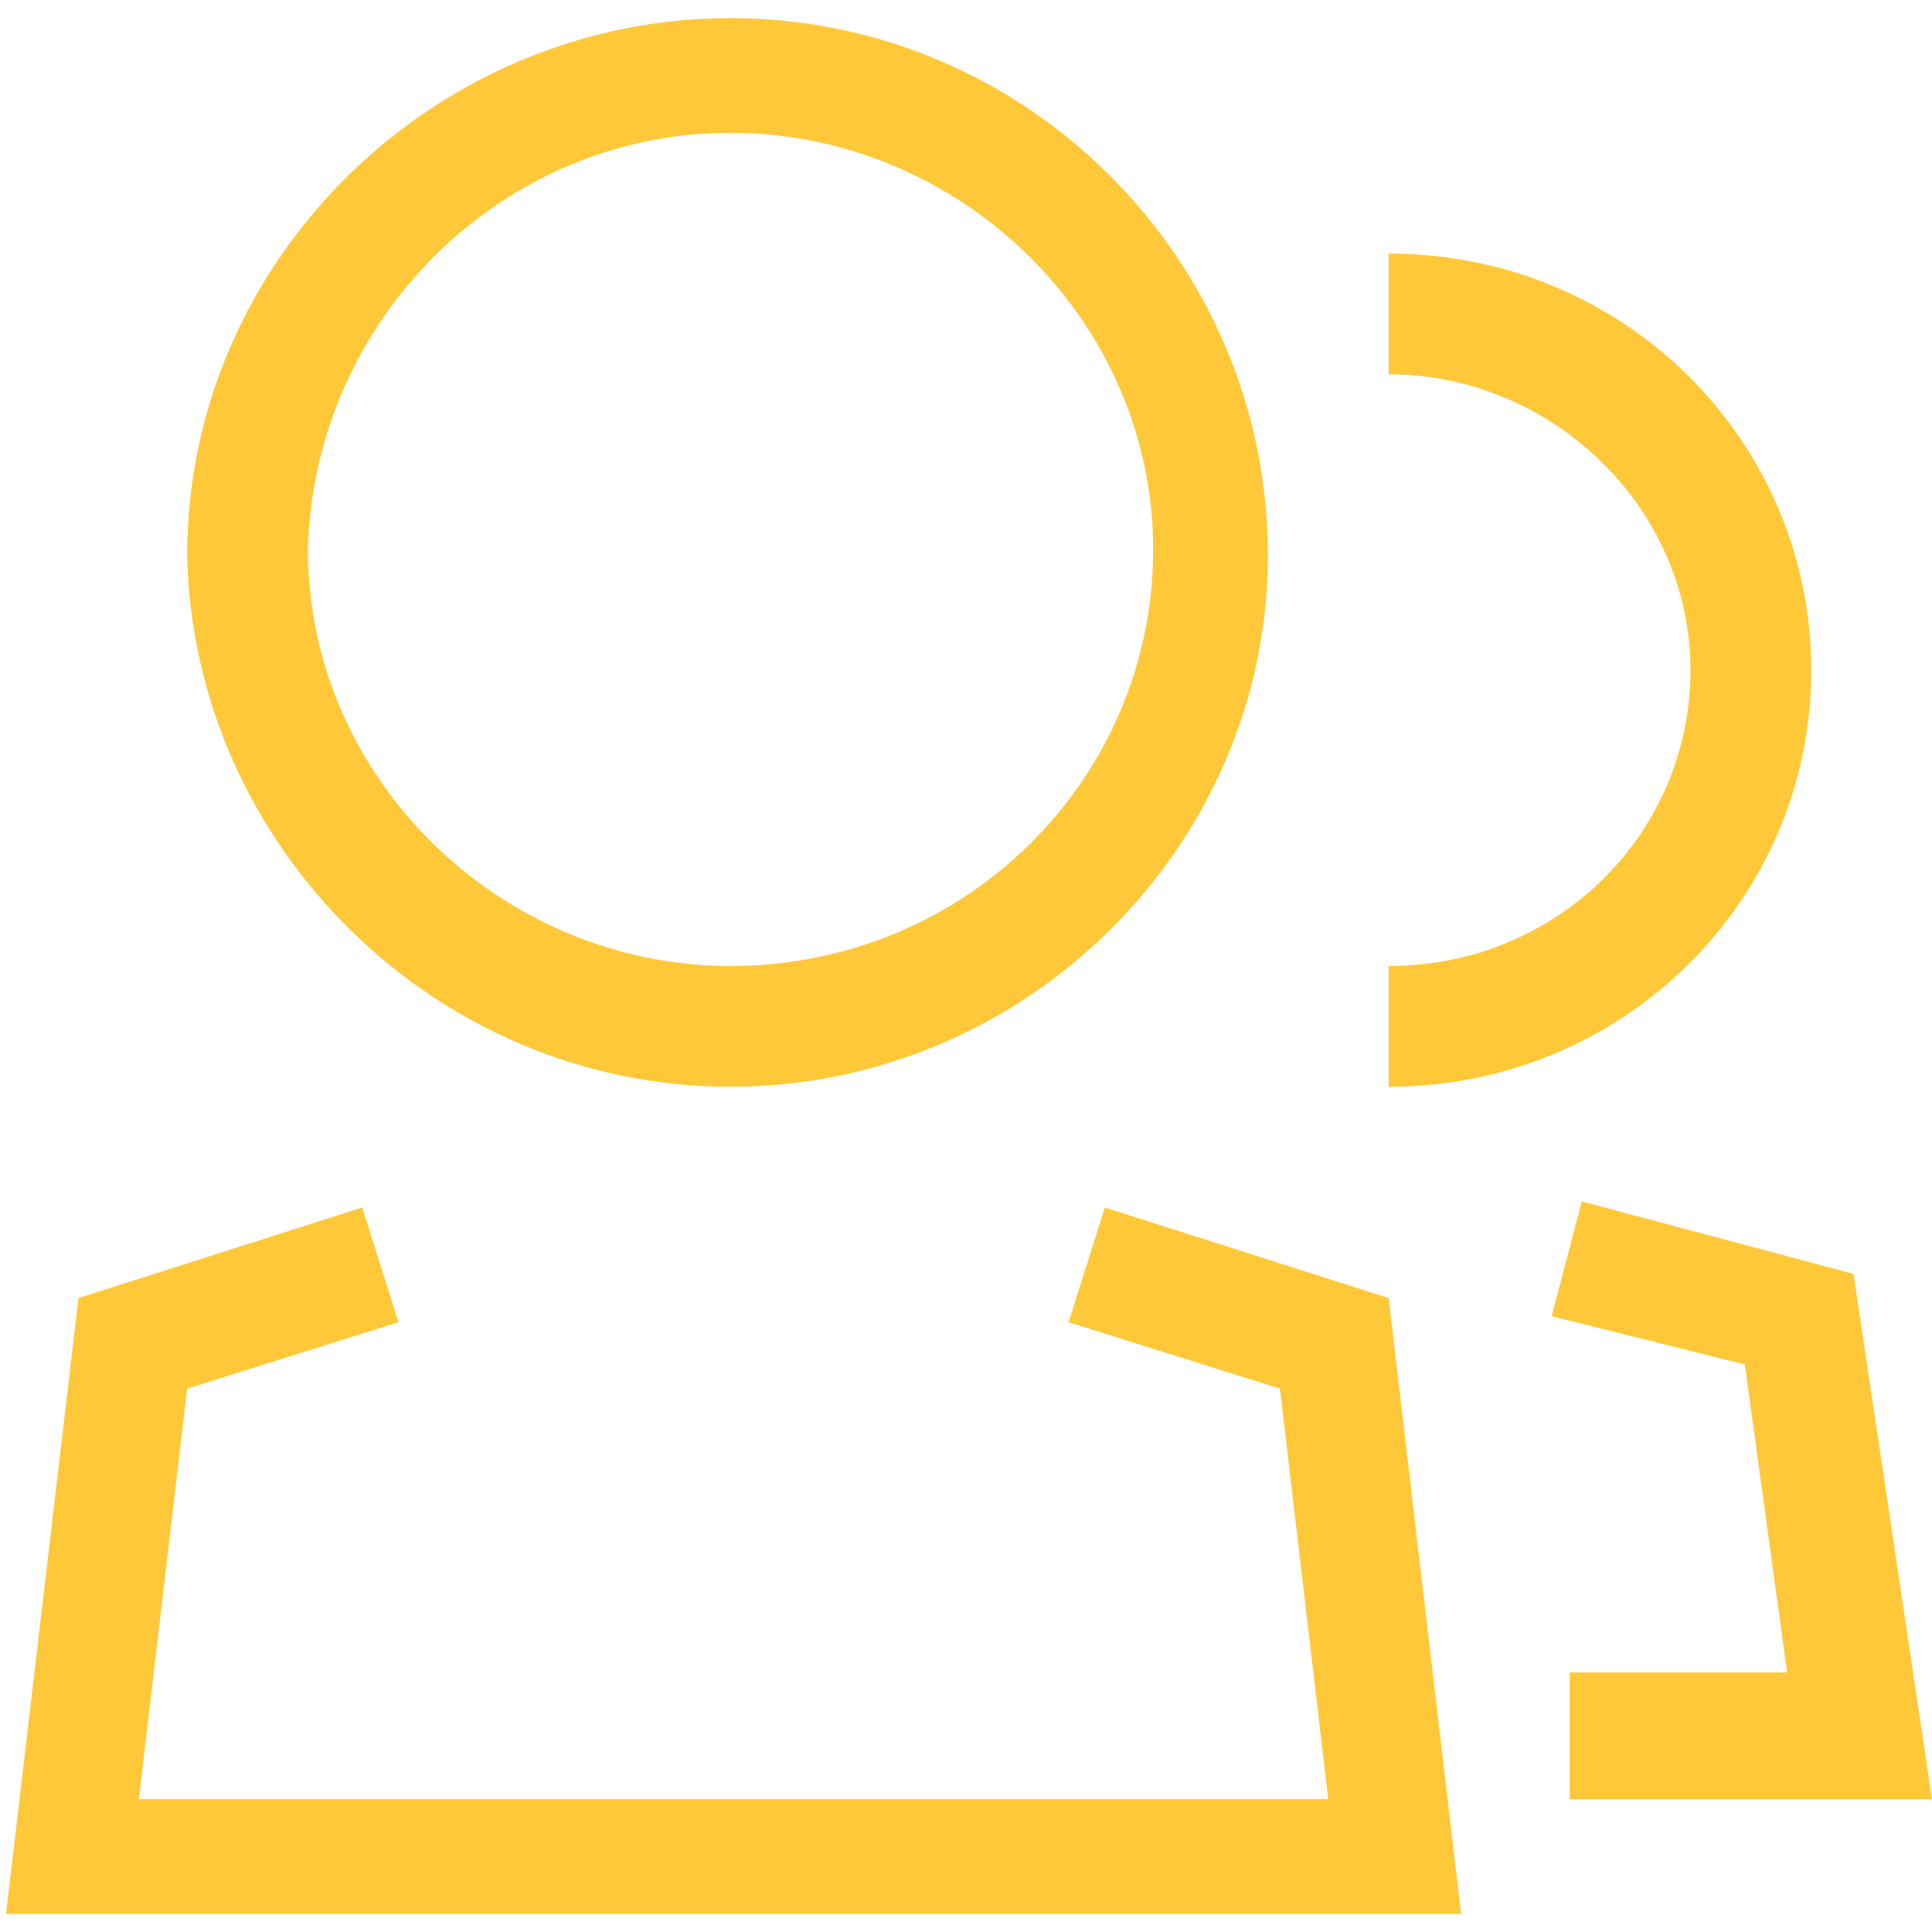 <?xml version="1.0" encoding="utf-8"?>
<!-- Generator: Adobe Illustrator 22.1.0, SVG Export Plug-In . SVG Version: 6.00 Build 0)  -->
<svg version="1.1" id="Layer_1" xmlns="http://www.w3.org/2000/svg" xmlns:xlink="http://www.w3.org/1999/xlink" x="0px" y="0px"
	 viewBox="0 0 32 32" style="enable-background:new 0 0 32 32;" xml:space="preserve">
<style type="text/css">
	.st0{fill:#FFC838;}
</style>
<g>
	<g>
		<path class="st0" d="M12.1,18c4.9,0,8.9-4,8.9-8.8c0-4.9-4-8.9-8.9-8.9c-4.9,0-9,4-9,8.9C3.2,14,7.2,18,12.1,18z M12.1,2.2
			c3.8,0,7,3.1,7,6.9c0,3.8-3.1,6.9-7,6.9c-3.8,0-7-3.1-7-6.9C5.2,5.3,8.3,2.2,12.1,2.2z M30,11.1c0-3.8-3.1-6.9-7-6.9v2
			c2.7,0,5,2.2,5,4.9c0,2.7-2.2,4.9-5,4.9v2C26.9,18,30,14.9,30,11.1z M26,29.8h6l-1.3-8.7l-4.5-1.2l-0.5,1.9l3.2,0.8l0.7,5.1H26
			V29.8z M18.3,20l-0.6,1.9l3.5,1.1l0.8,6.8H2.3L3.1,23l3.5-1.1L6,20l-4.7,1.5L0.1,31.7h24.1l-1.2-10.2L18.3,20z"/>
	</g>
</g>
</svg>
